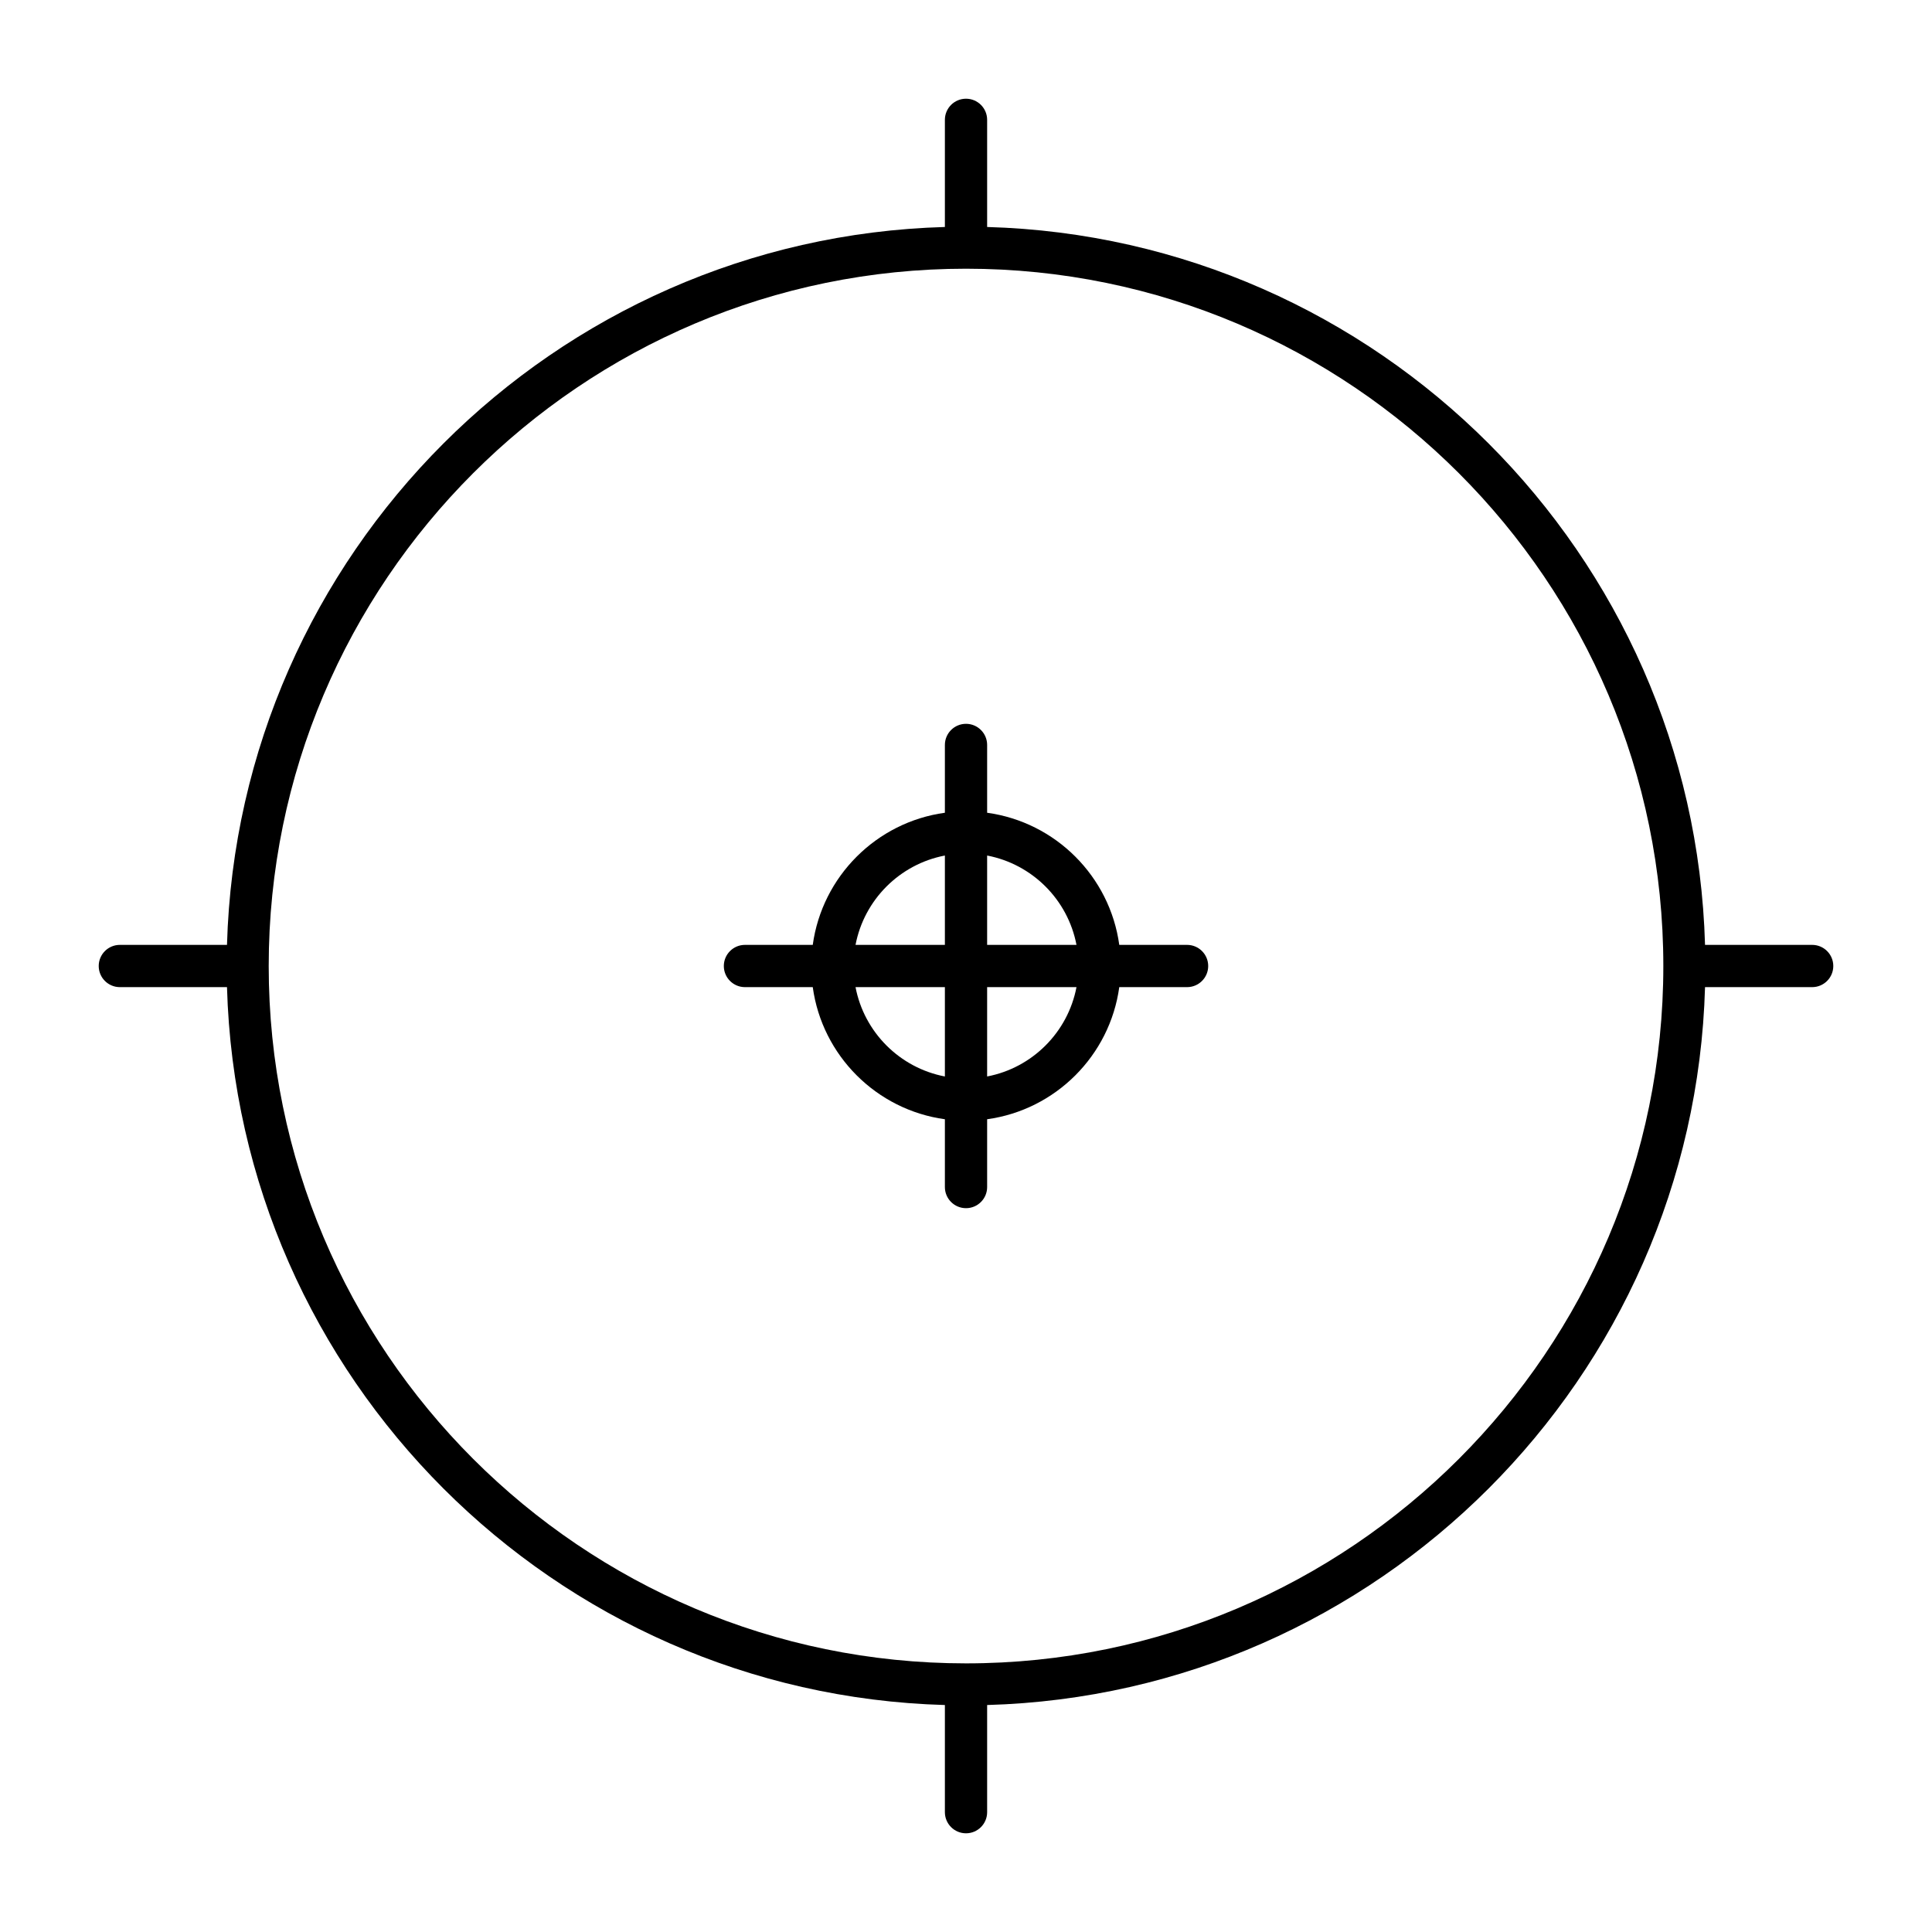 <?xml version="1.0" encoding="UTF-8"?>
<!-- Uploaded to: ICON Repo, www.svgrepo.com, Generator: ICON Repo Mixer Tools -->
<svg fill="#000000" width="800px" height="800px" version="1.1" viewBox="144 144 512 512" xmlns="http://www.w3.org/2000/svg">
 <g>
  <path d="m341.42 405.6h17.969c2.492 18.145 16.867 32.52 35.016 35.012v17.969c0 3.094 2.508 5.598 5.598 5.598s5.598-2.504 5.598-5.598v-17.969c18.148-2.492 32.52-16.867 35.016-35.012h17.969c3.09 0 5.598-2.504 5.598-5.598s-2.508-5.598-5.598-5.598h-17.969c-2.496-18.148-16.867-32.523-35.016-35.016v-17.969c0-3.094-2.508-5.598-5.598-5.598s-5.598 2.504-5.598 5.598v17.969c-18.148 2.492-32.523 16.867-35.016 35.016h-17.969c-3.09 0-5.598 2.504-5.598 5.598s2.504 5.598 5.598 5.598zm64.18-34.875c11.965 2.285 21.395 11.711 23.68 23.68h-23.68zm0 34.875h23.68c-2.285 11.965-11.715 21.395-23.68 23.676zm-11.195-34.875v23.68h-23.68c2.285-11.969 11.711-21.395 23.68-23.68zm0 34.875v23.68c-11.969-2.289-21.395-11.715-23.68-23.68z"/>
  <path d="m175.76 405.6h28.395c2.93 103.62 86.629 187.32 190.25 190.25v28.395c0 3.094 2.508 5.598 5.598 5.598s5.598-2.504 5.598-5.598v-28.395c103.62-2.93 187.32-86.629 190.25-190.25h28.391c3.09 0 5.598-2.504 5.598-5.598s-2.508-5.598-5.598-5.598h-28.391c-2.93-103.62-86.629-187.32-190.25-190.25v-28.395c0-3.094-2.508-5.598-5.598-5.598s-5.598 2.504-5.598 5.598v28.395c-103.62 2.93-187.32 86.633-190.25 190.25h-28.395c-3.09 0-5.598 2.504-5.598 5.598s2.508 5.598 5.598 5.598zm224.24-190.39c101.89 0 184.8 82.898 184.8 184.8s-82.898 184.8-184.8 184.8c-101.9-0.004-184.79-82.898-184.79-184.8 0-101.9 82.895-184.8 184.79-184.8z"/>
 </g>
</svg>